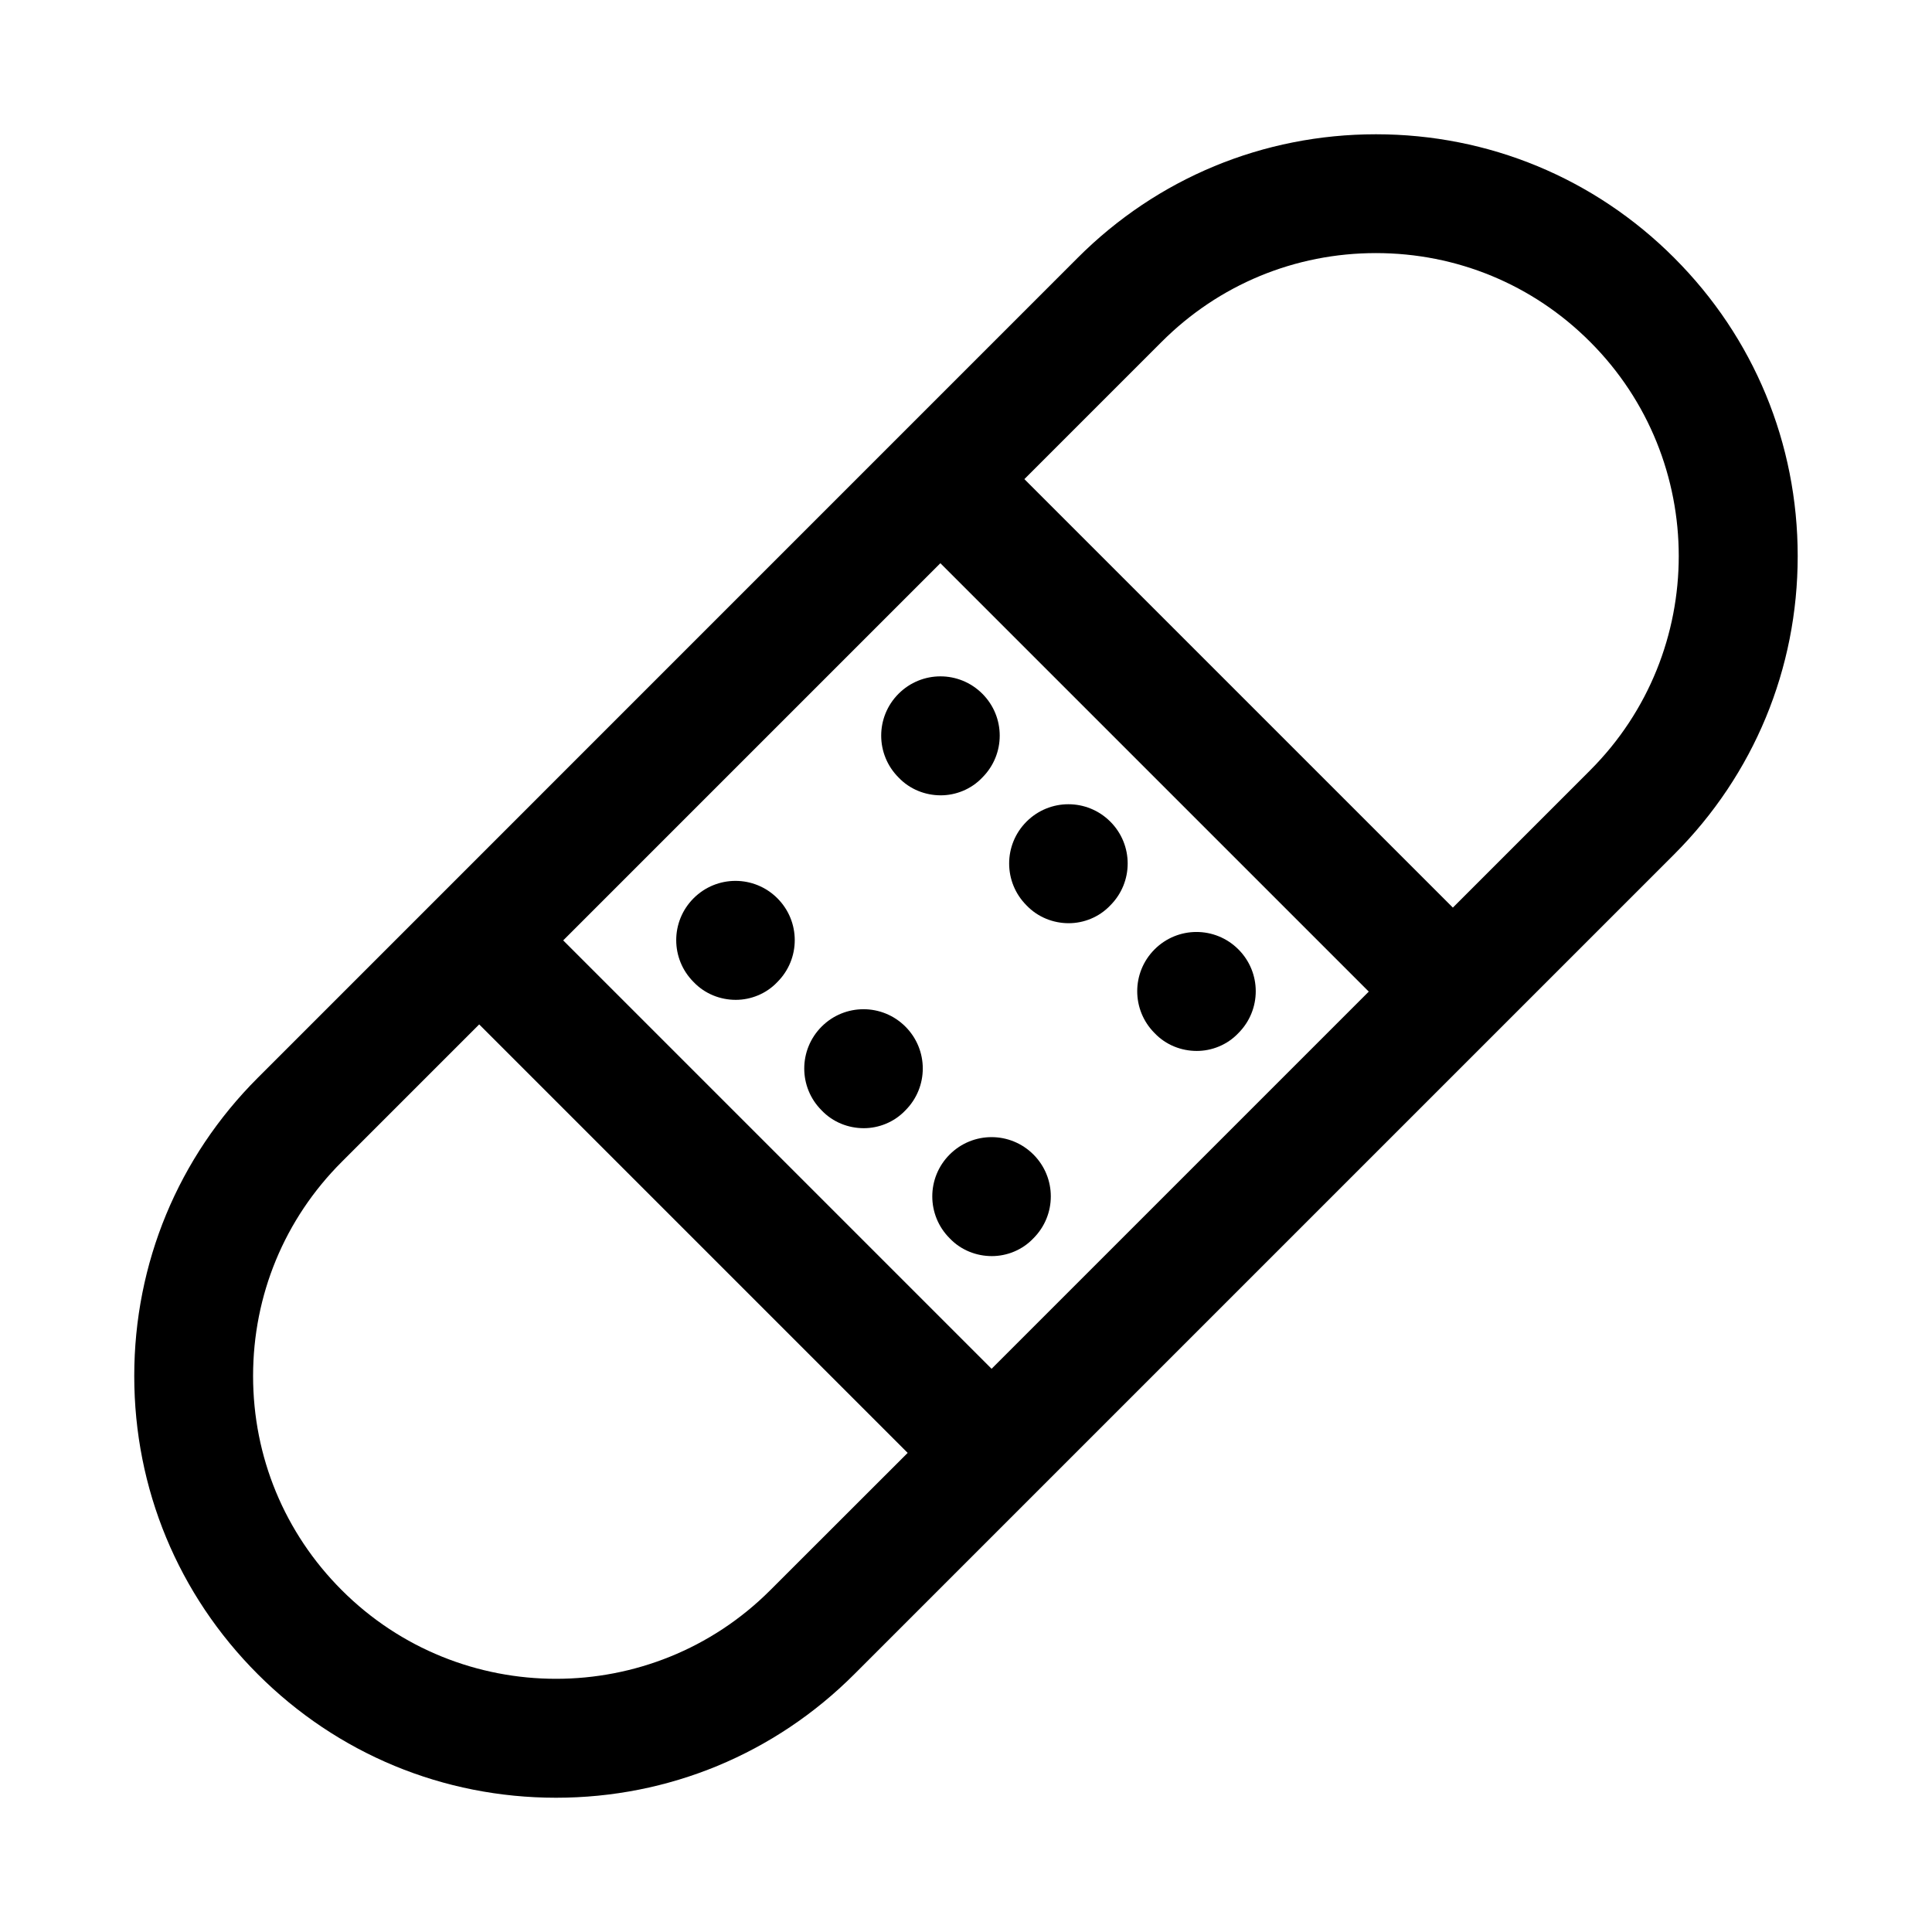 <?xml version="1.0" encoding="UTF-8"?>
<!-- Uploaded to: SVG Repo, www.svgrepo.com, Generator: SVG Repo Mixer Tools -->
<svg fill="#000000" width="800px" height="800px" version="1.1" viewBox="144 144 512 512" xmlns="http://www.w3.org/2000/svg">
 <g>
  <path d="m587.68 212.33c-21.113-21.129-49.184-32.746-79.035-32.746-29.852 0-57.938 11.617-79.051 32.746l-217.27 217.29c-21.129 21.113-32.746 49.184-32.746 79.035 0 29.852 11.617 57.922 32.746 79.035 21.098 21.113 49.172 32.73 79.035 32.73 29.852 0 57.922-11.617 79.035-32.73l217.3-217.3c21.098-21.113 32.715-49.168 32.715-79.02 0-29.863-11.617-57.938-32.73-79.035zm-194.47 80.926 113.53 113.53-99.957 99.957-113.53-113.53zm-45.09 272.17c-31.301 31.301-82.23 31.301-113.53 0-15.176-15.164-23.52-35.332-23.52-56.773 0-21.445 8.344-41.629 23.523-56.773l36.398-36.398 113.55 113.55zm217.3-217.3-36.398 36.398-113.55-113.55 36.398-36.398c15.16-15.16 35.328-23.504 56.773-23.504 21.426 0 41.613 8.344 56.758 23.523 31.312 31.297 31.312 82.23 0.016 113.53z"/>
  <path d="m361.74 416.06c-6.141 6.156-6.141 16.074 0 22.199 2.992 3.148 7.086 4.723 11.18 4.723 3.938 0 8.031-1.574 11.02-4.723 6.141-6.141 6.141-16.059 0-22.199s-16.062-6.141-22.199 0z"/>
  <path d="m427.22 388.66c3.938 0 8.047-1.574 11.02-4.723 6.141-6.141 6.141-16.059 0-22.199-6.141-6.141-16.059-6.141-22.199 0-6.141 6.141-6.141 16.059 0 22.199 3.008 3.148 7.102 4.723 11.18 4.723z"/>
  <path d="m461.16 422.51c3.938 0 8.047-1.574 11.02-4.723 6.141-6.141 6.141-16.059 0-22.199s-16.059-6.141-22.199 0-6.141 16.059 0 22.199c2.992 3.148 7.086 4.723 11.18 4.723z"/>
  <path d="m393.31 354.77c3.938 0 8.047-1.574 11.02-4.723 6.141-6.141 6.141-16.059 0-22.199s-16.059-6.141-22.199 0-6.141 16.059 0 22.199c2.992 3.148 7.086 4.723 11.18 4.723z"/>
  <path d="m338.99 408.97c3.938 0 8.047-1.574 11.02-4.723 6.141-6.141 6.141-16.059 0-22.199s-16.059-6.141-22.199 0-6.141 16.059 0 22.199c2.992 3.148 7.086 4.723 11.18 4.723z"/>
  <path d="m406.85 476.88c3.938 0 8.047-1.574 11.02-4.723 6.141-6.141 6.141-16.059 0-22.199-6.141-6.141-16.059-6.141-22.199 0s-6.141 16.059 0 22.199c2.992 3.148 7.086 4.723 11.18 4.723z"/>
 </g>
</svg>